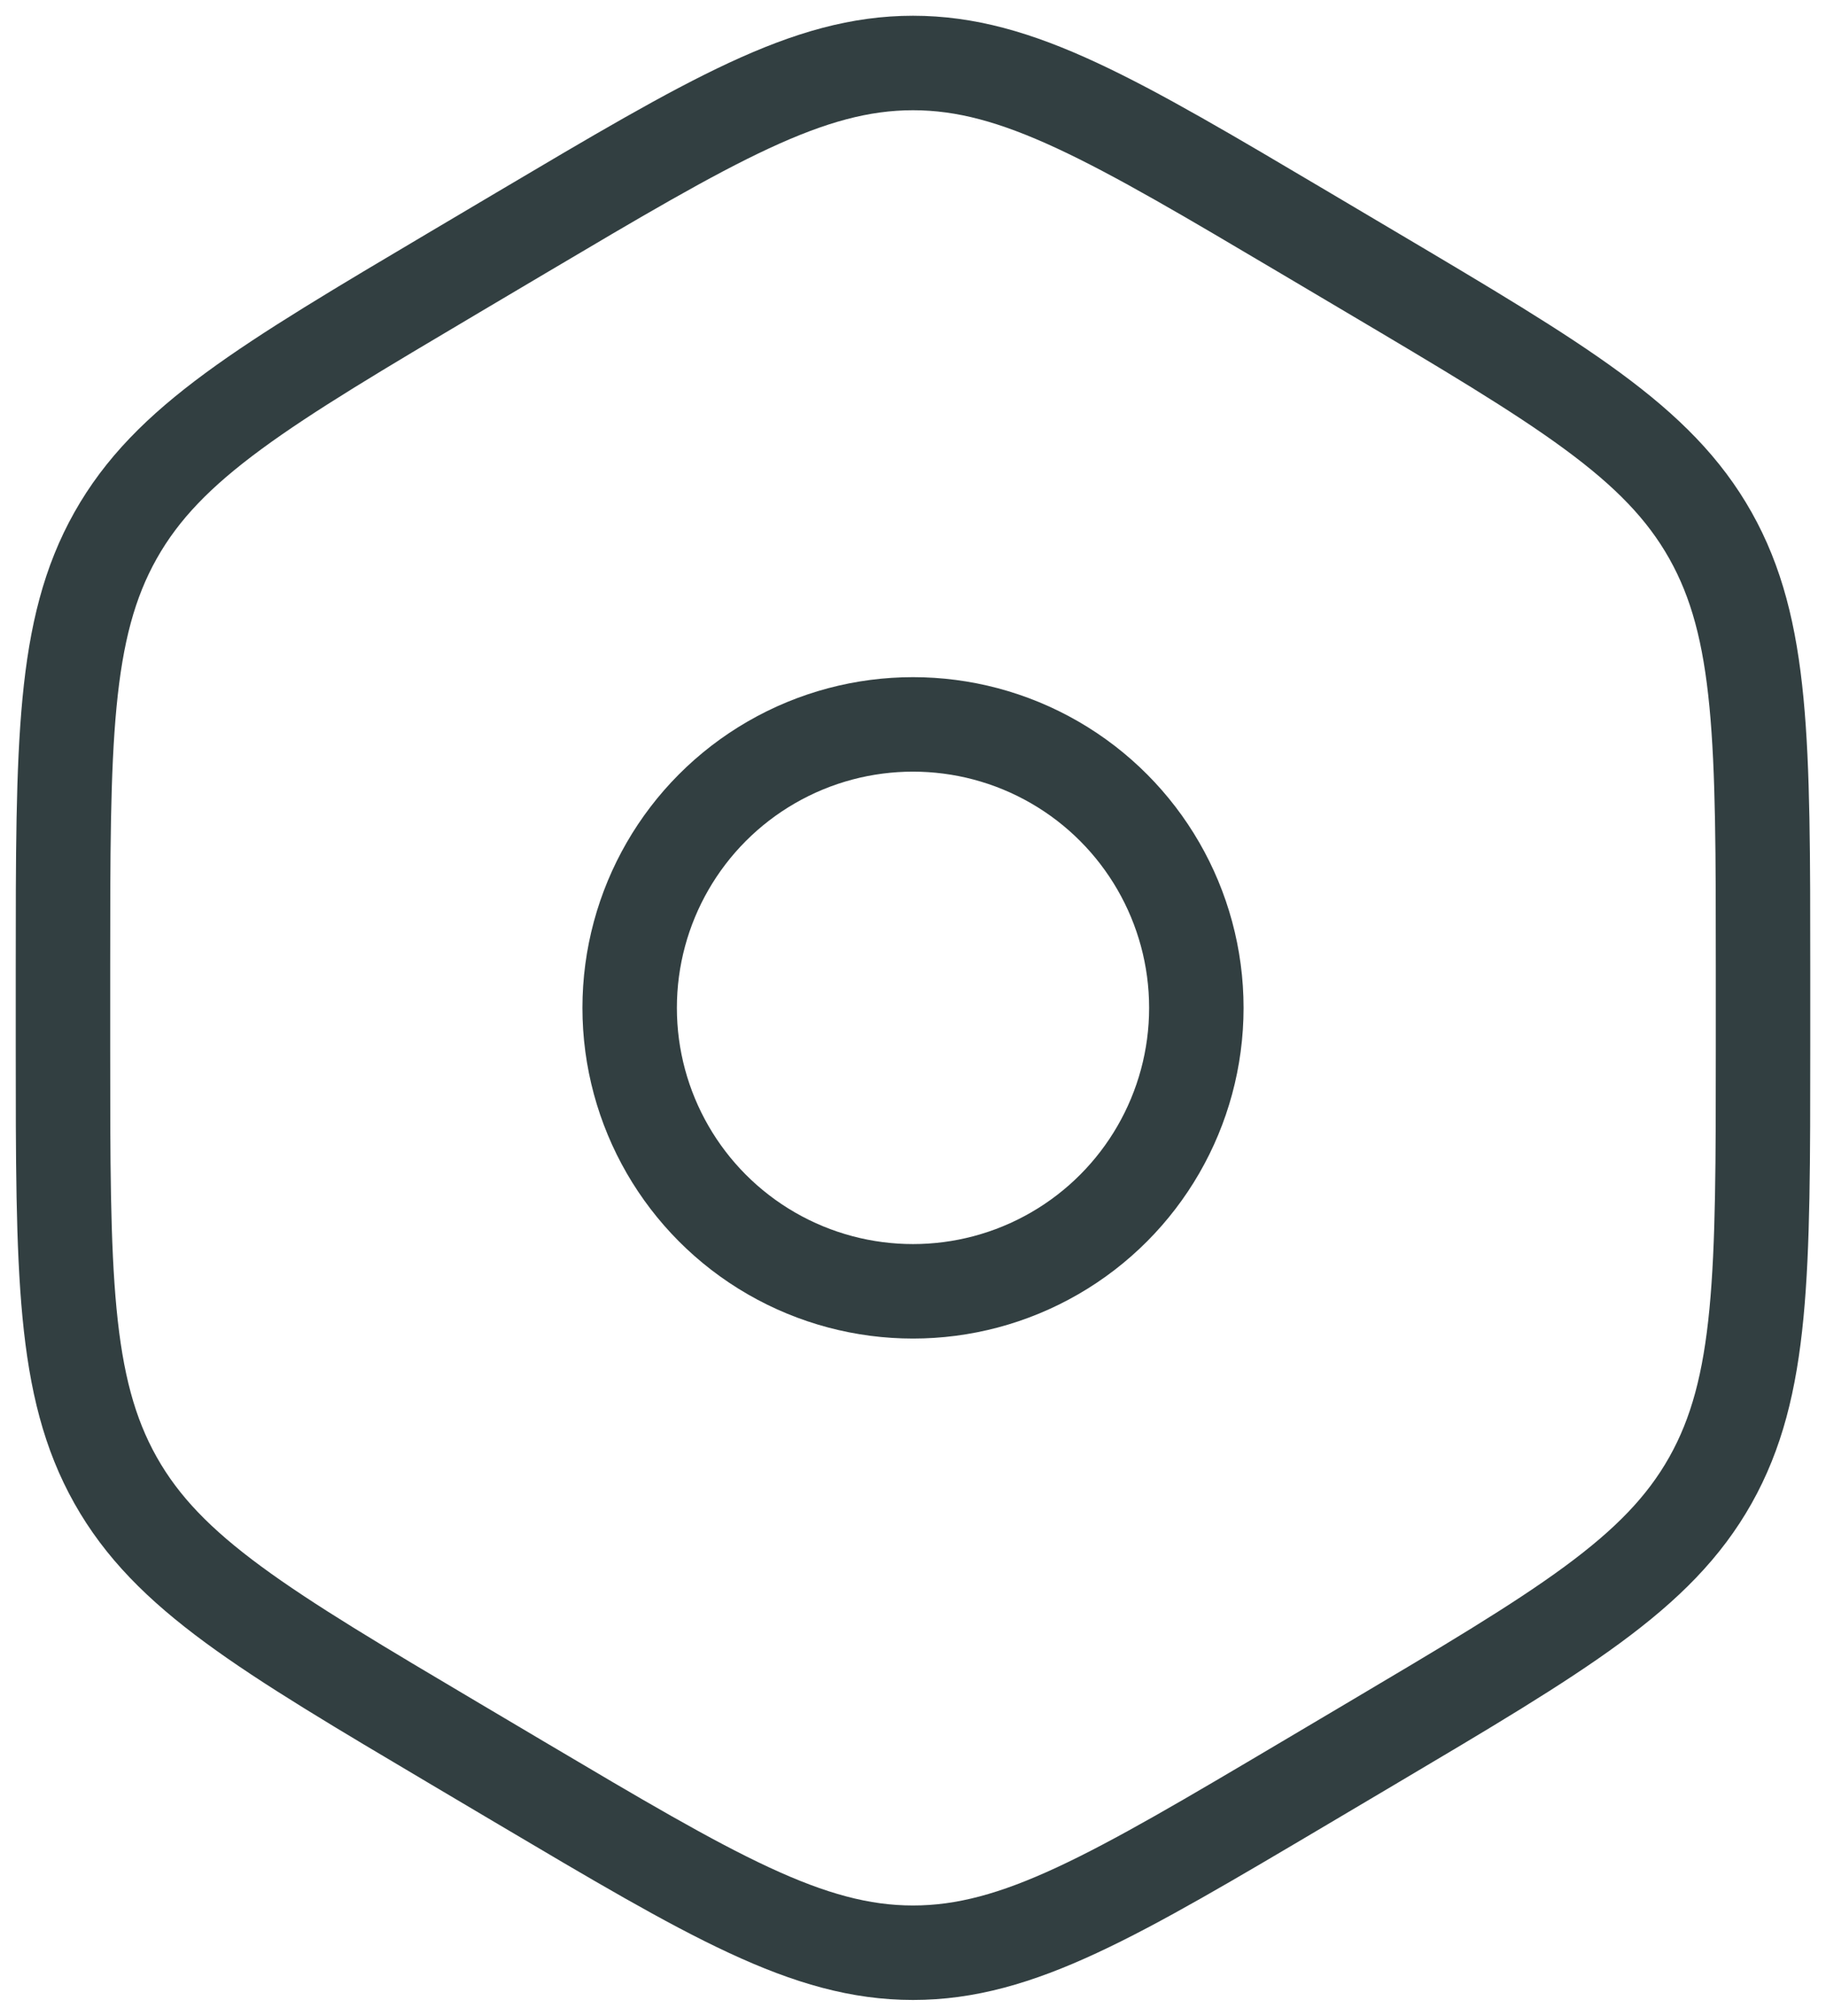 <?xml version="1.0" encoding="UTF-8"?> <svg xmlns="http://www.w3.org/2000/svg" width="58" height="64" viewBox="0 0 58 64" fill="none"><path d="M16.529 7.406C22.615 3.802 25.659 2 29 2C32.342 2 35.385 3.802 41.471 7.406L43.529 8.625C49.615 12.23 52.658 14.032 54.329 17C56 19.968 56 23.573 56 30.781V33.219C56 40.428 56 44.032 54.329 47C52.658 49.968 49.615 51.77 43.529 55.375L41.471 56.594C35.385 60.198 32.342 62 29 62C25.659 62 22.615 60.198 16.529 56.594L14.471 55.375C8.385 51.77 5.342 49.968 3.671 47C2 44.032 2 40.428 2 33.219V30.781C2 23.573 2 19.968 3.671 17C5.342 14.032 8.385 12.23 14.471 8.625L16.529 7.406Z" stroke="#323F41" stroke-width="3"></path><circle cx="29" cy="32" r="9" stroke="#323F41" stroke-width="3"></circle></svg> 